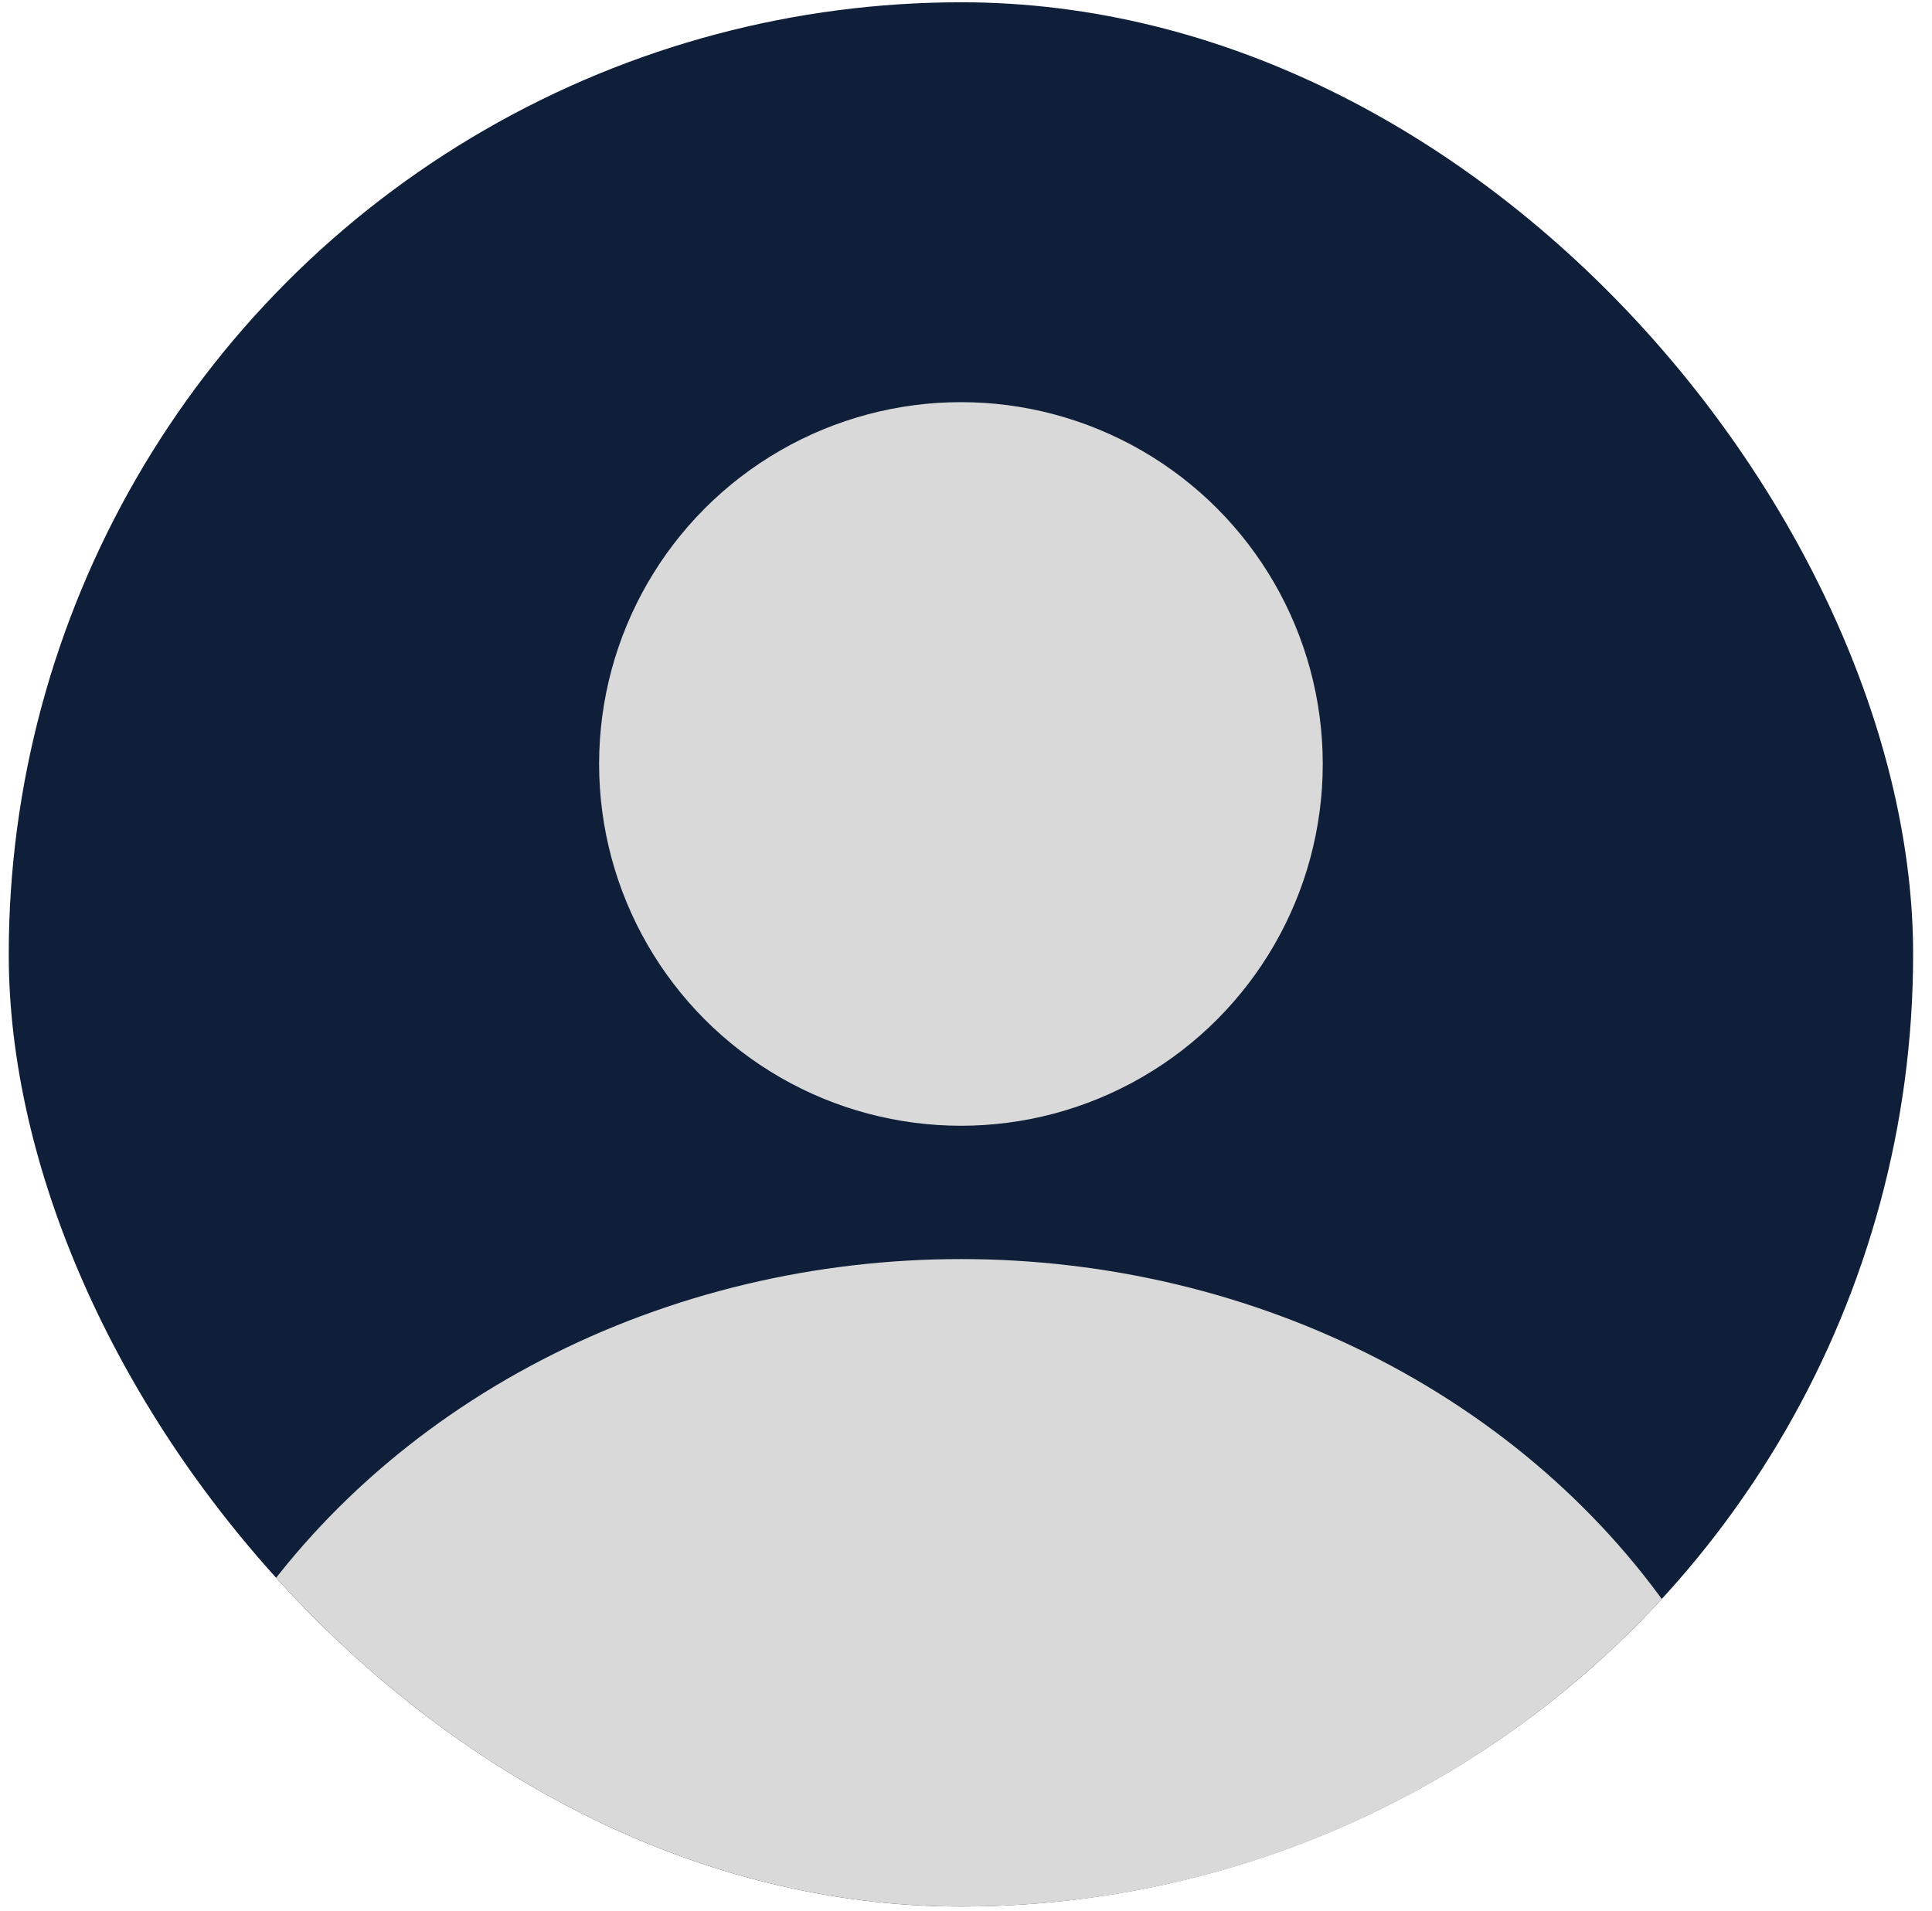 <svg width="93" height="92" viewBox="0 0 93 92" fill="none" xmlns="http://www.w3.org/2000/svg">
<g clip-path="url(#clip0_1707_338)">
<circle cx="46.256" cy="45.945" r="45.835" fill="#0F1E39"/>
<circle cx="46.256" cy="36.777" r="17.417" fill="#D9D9D9"/>
<ellipse cx="46.256" cy="96.822" rx="40.335" ry="36.21" fill="#D9D9D9"/>
</g>
<defs>
<clipPath id="clip0_1707_338">
<rect x="0.421" y="0.109" width="91.671" height="91.671" rx="45.835" fill="white"/>
</clipPath>
</defs>
</svg>
